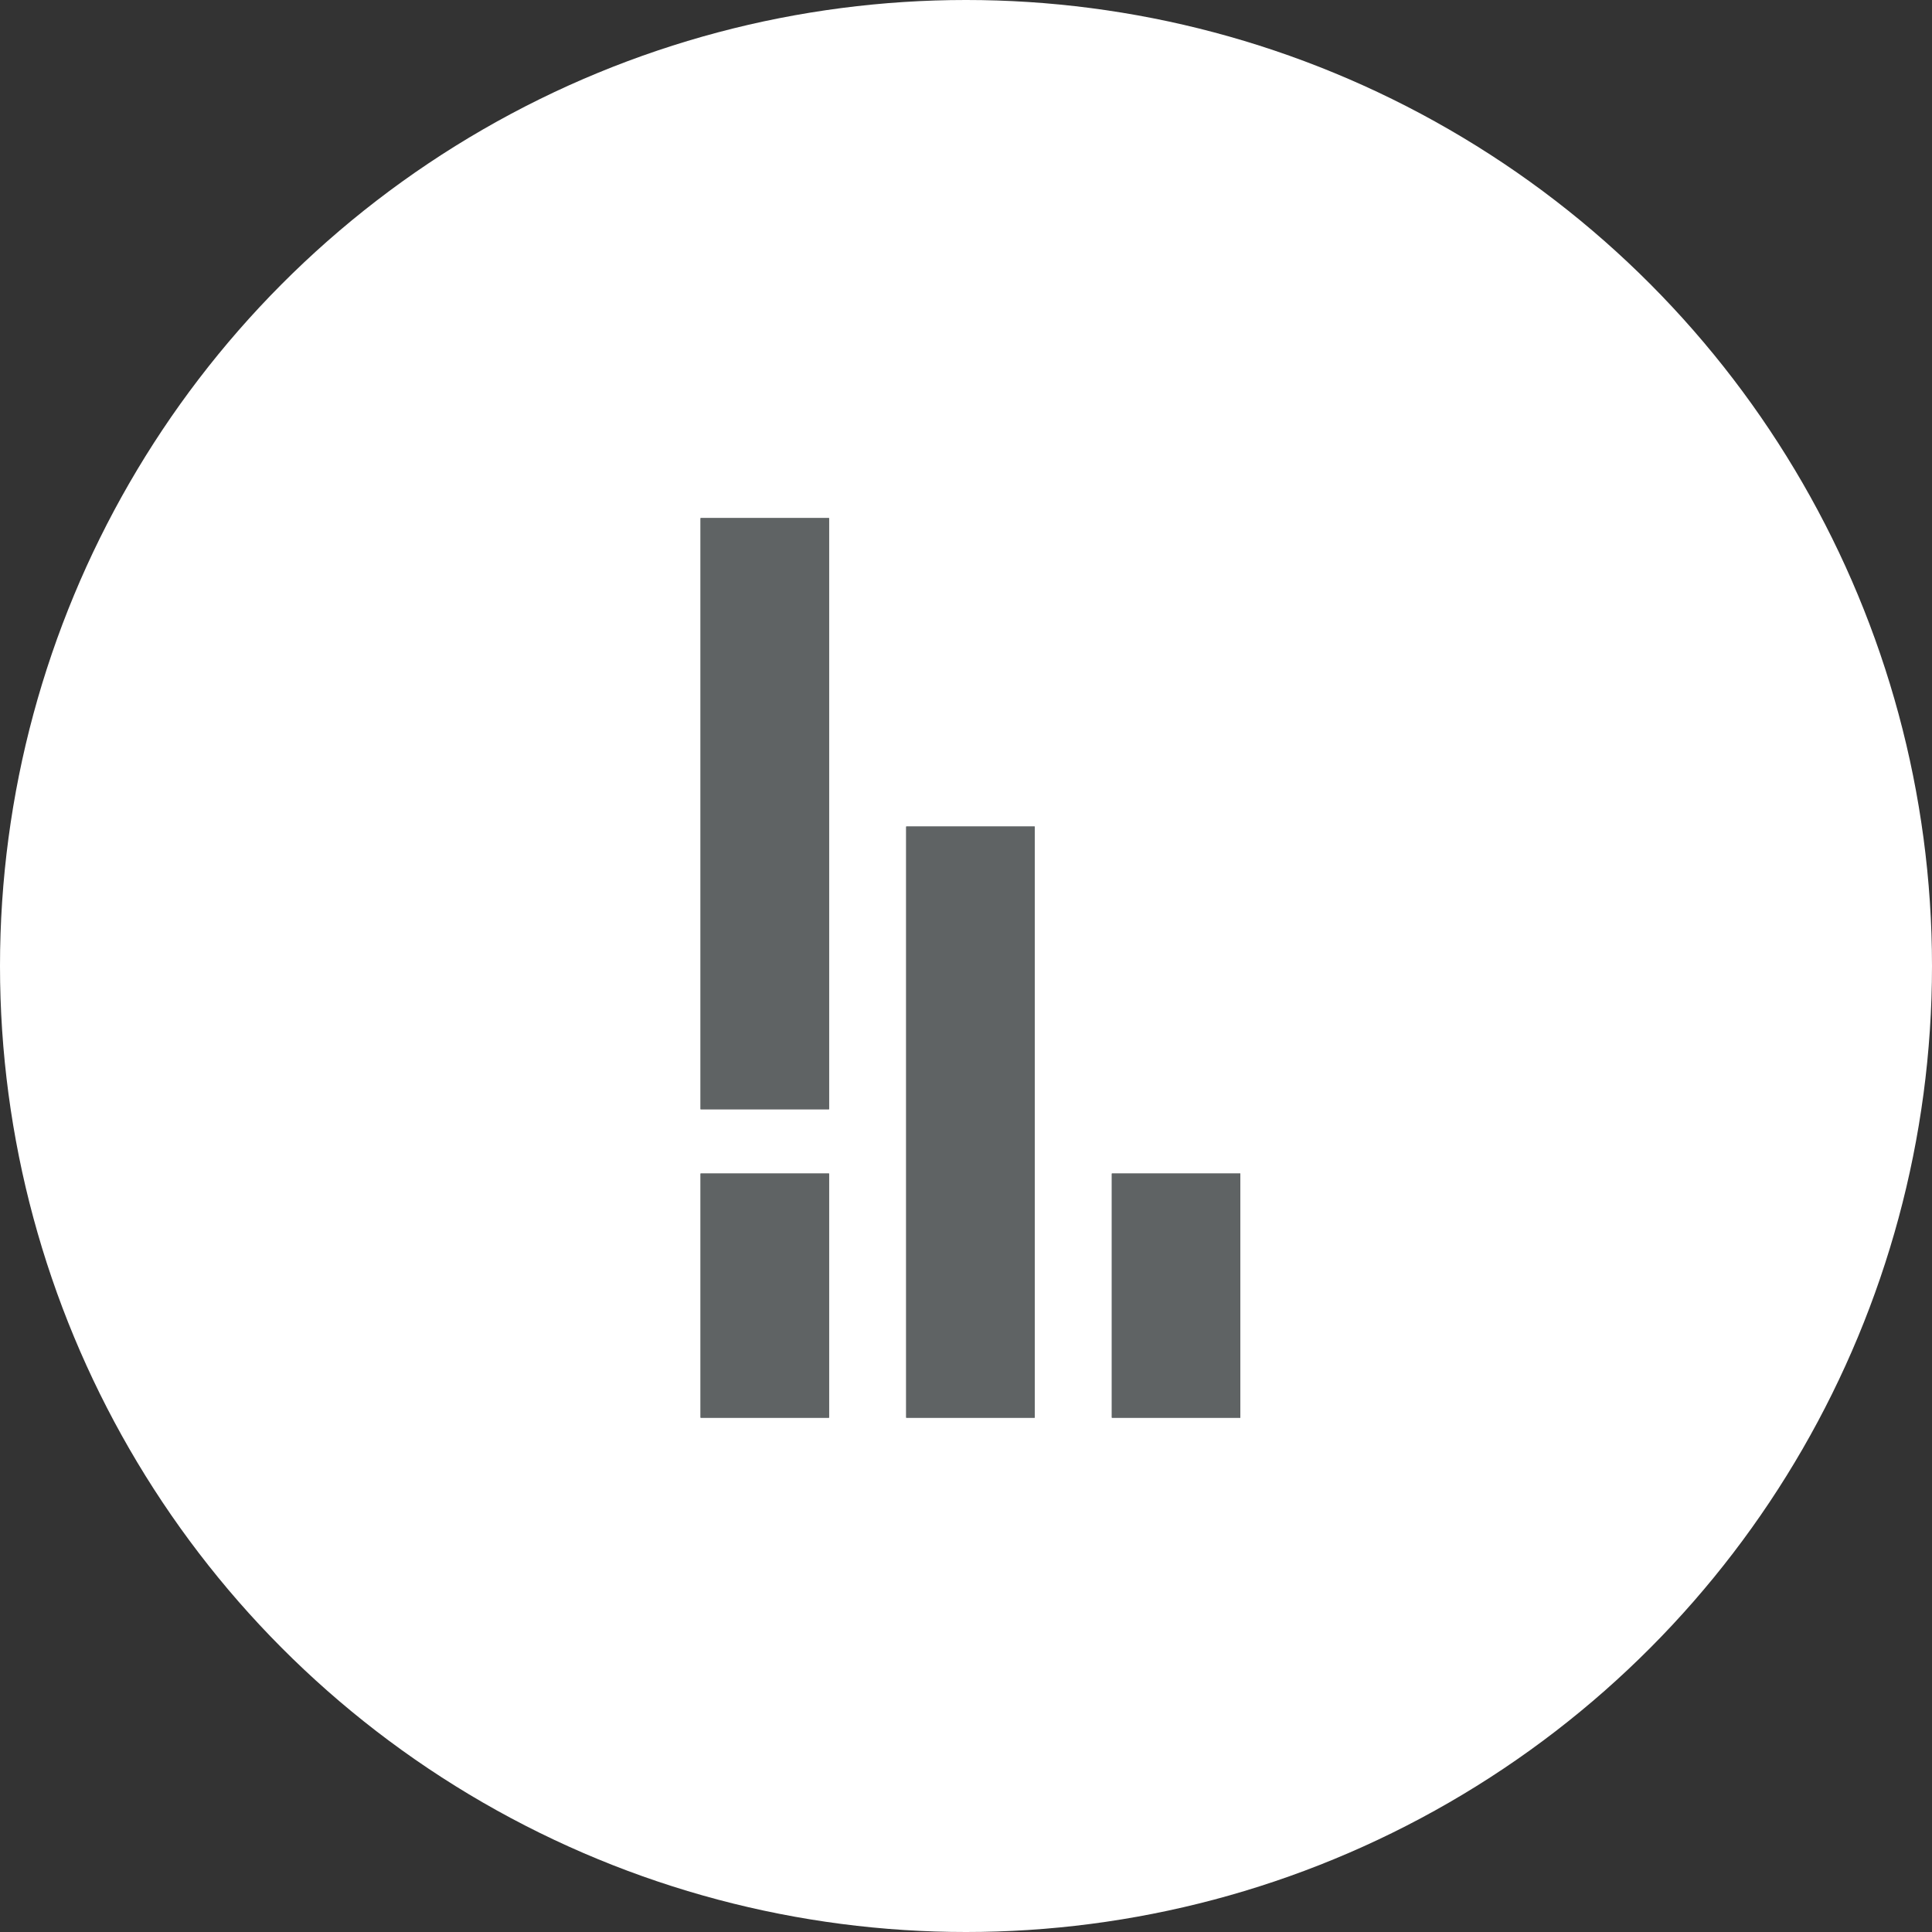 <?xml version="1.0" encoding="UTF-8"?>
<svg xmlns="http://www.w3.org/2000/svg" width="179" height="179" viewBox="0 0 179 179">
  <rect x="0" y="0" width="179" height="179" fill="#333333" stroke="none"/>
  <g id="Group_708" data-name="Group 708" transform="translate(-1488 -1635)">
    <circle id="Ellipse_3" data-name="Ellipse 3" cx="89.5" cy="89.5" r="89.5" transform="translate(1488 1635)" fill="#fff"></circle>
    <g id="Group_630" data-name="Group 630" transform="translate(1541 1683)">
      <g id="Path_507" data-name="Path 507" transform="translate(0 -29.551)" fill="#5f6364">
        <path d="M0,112.9H0Z" stroke="none"></path>
        <path d="M 0 112.903 L 73.826 112.903 L 0 112.903 Z" stroke="none" fill="#5f6364"></path>
      </g>
      <g id="Rectangle_1608" data-name="Rectangle 1608" transform="translate(11.907)" fill="#5f6364" stroke="#5f6364" stroke-width="1.5">
        <rect width="11.907" height="54.774" stroke="none"></rect>
        <rect x="0.75" y="0.75" width="10.407" height="53.274" fill="none"></rect>
      </g>
      <g id="Rectangle_1611" data-name="Rectangle 1611" transform="translate(11.907 60.728)" fill="#5f6364" stroke="#5f6364" stroke-width="1.5">
        <rect width="11.907" height="22.624" stroke="none"></rect>
        <rect x="0.75" y="0.75" width="10.407" height="21.124" fill="none"></rect>
      </g>
      <g id="Rectangle_1612" data-name="Rectangle 1612" transform="translate(50.011 60.728)" fill="#5f6364" stroke="#5f6364" stroke-width="1.5">
        <rect width="11.907" height="22.624" stroke="none"></rect>
        <rect x="0.75" y="0.75" width="10.407" height="21.124" fill="none"></rect>
      </g>
      <g id="Rectangle_1610" data-name="Rectangle 1610" transform="translate(30.959 28.578)" fill="#5f6364" stroke="#5f6364" stroke-width="1.5">
        <rect width="11.907" height="54.774" stroke="none"></rect>
        <rect x="0.75" y="0.75" width="10.407" height="53.274" fill="none"></rect>
      </g>
    </g>
  </g>
</svg>
